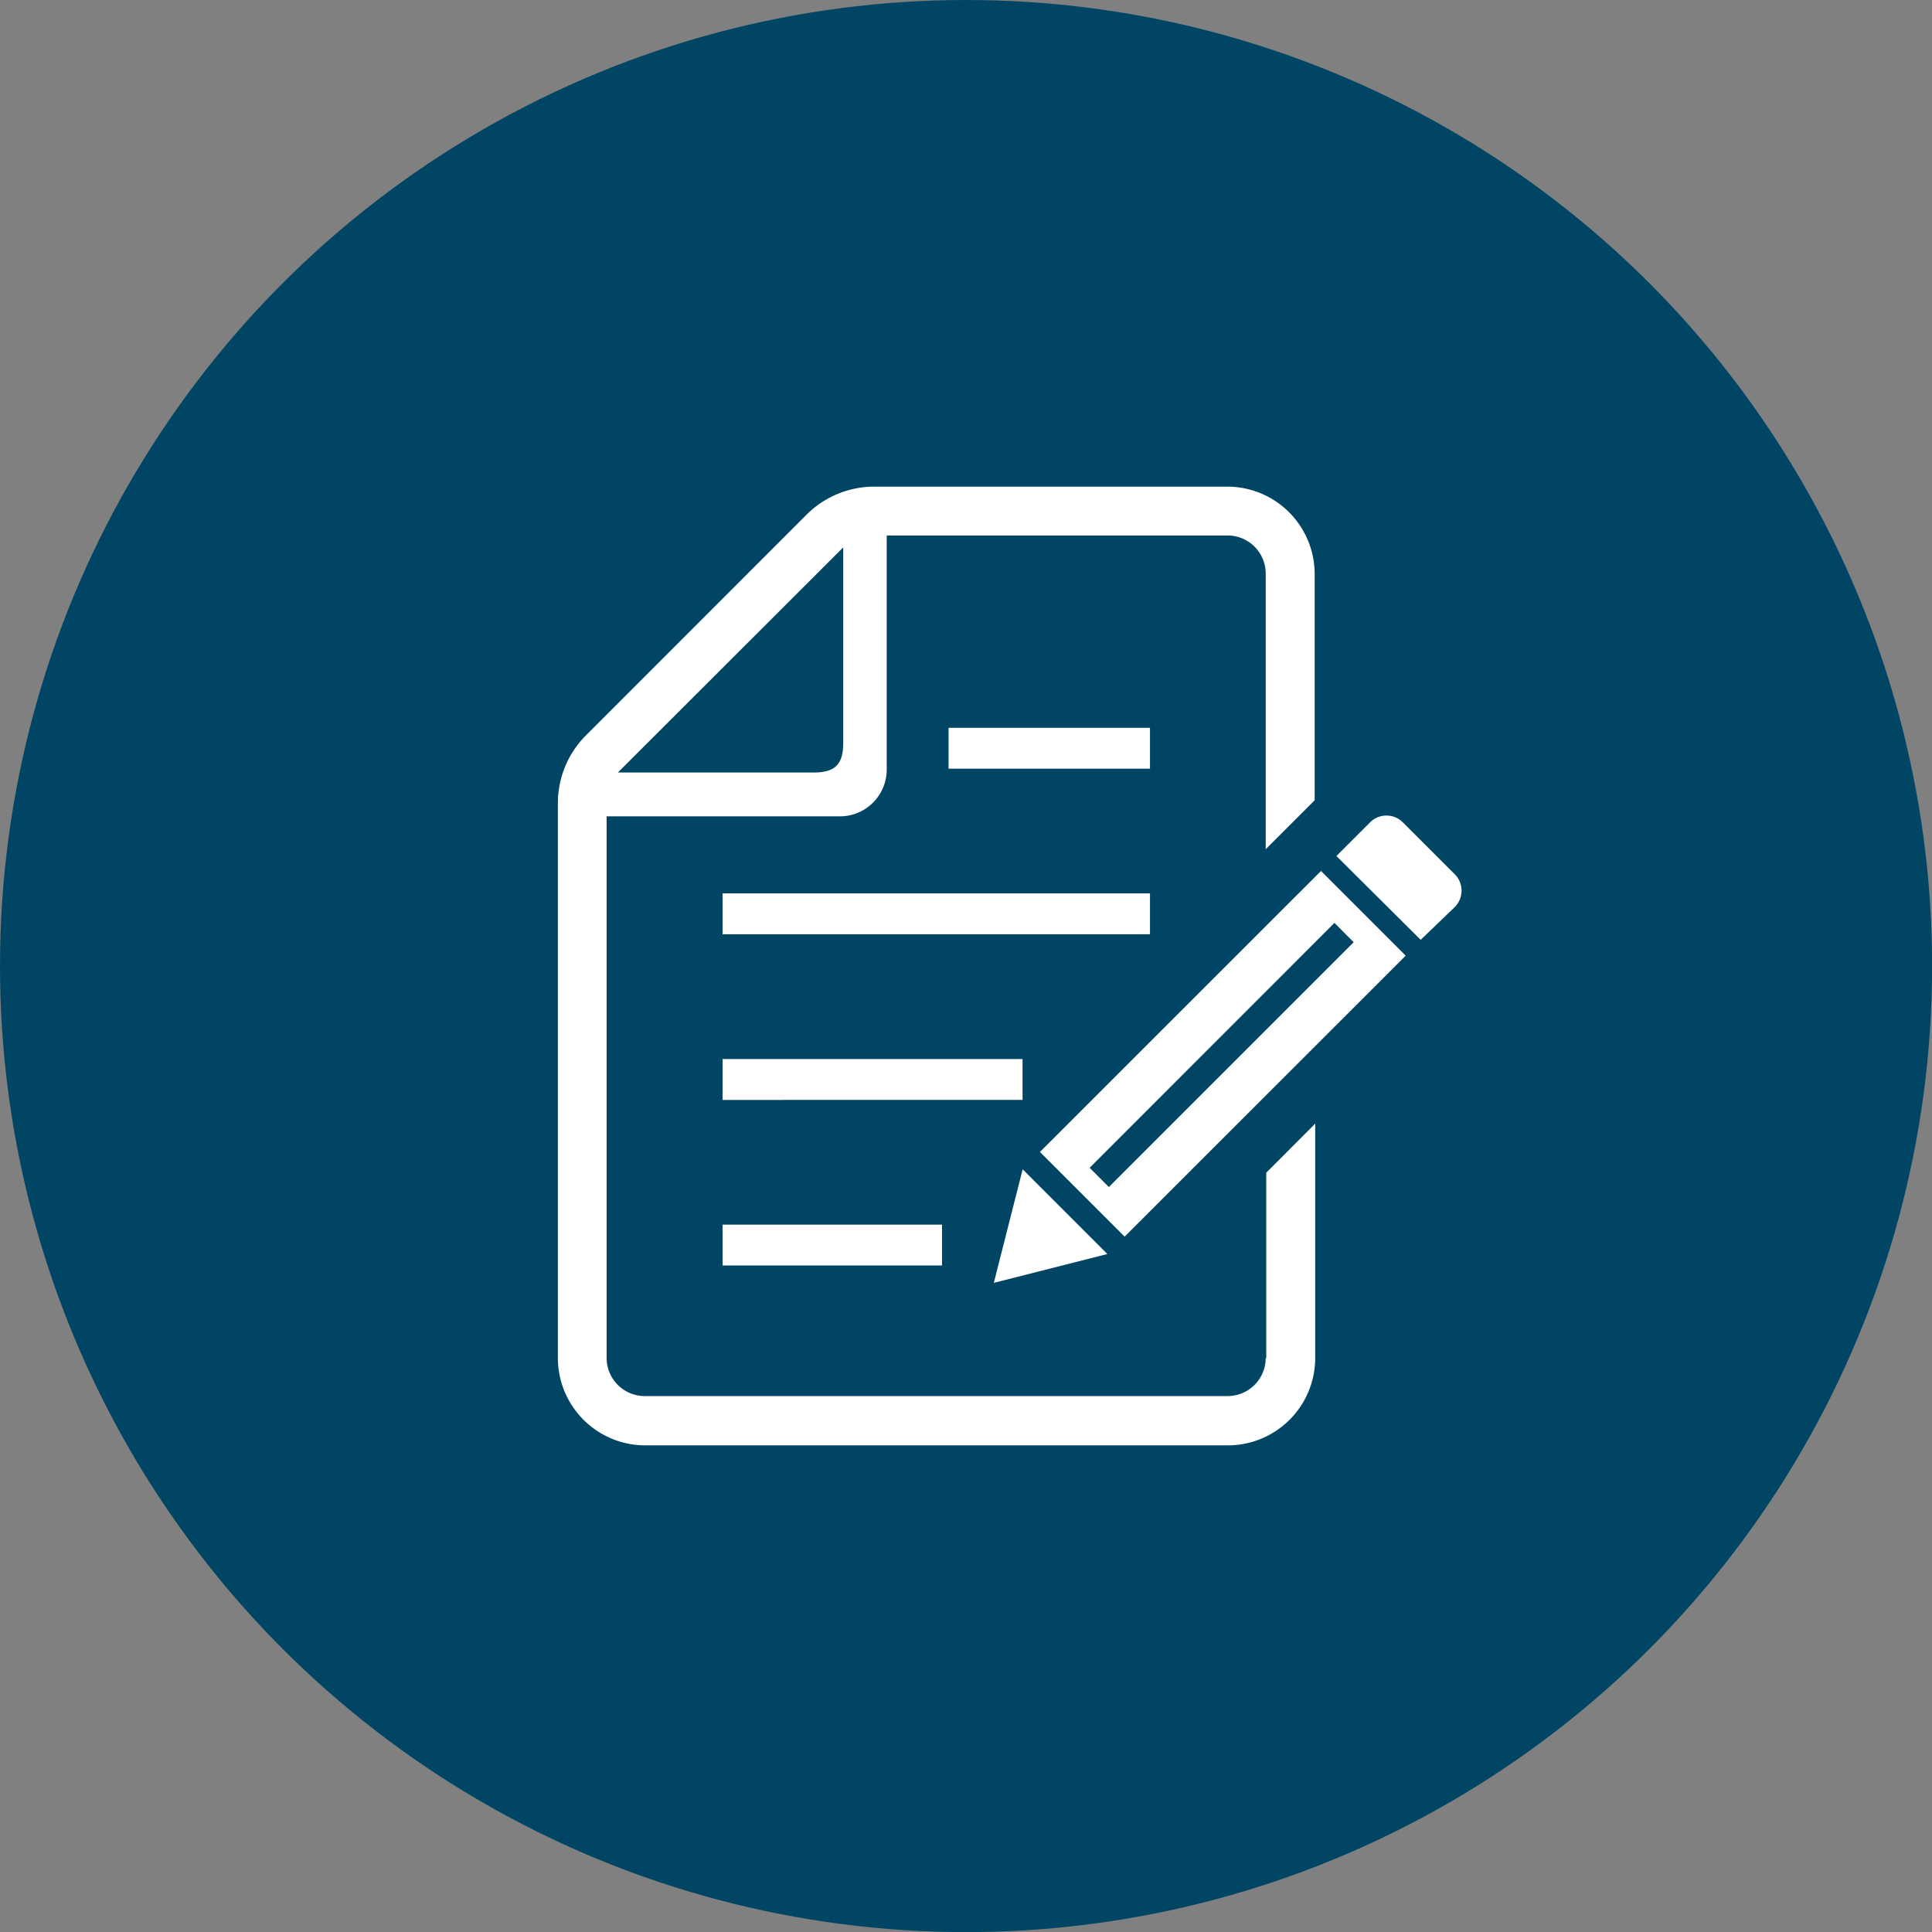 <svg xmlns="http://www.w3.org/2000/svg" width="176.79" height="176.79"><rect width="100%" height="100%" fill="#808080" stroke="none"/><defs><style>.cls-2{fill:#fff}</style></defs><g id="レイヤー_2" data-name="レイヤー 2"><g id="photo"><circle cx="88.4" cy="88.4" r="88.4" fill="#004664"/><path class="cls-2" d="M66.12 112.06H86.2v3.74H66.12zm0-15.15h27.45v3.74H66.12zm0-15.16h39.11v3.74H66.12zM86.8 66.6h18.43v3.74H86.8z"/><path class="cls-2" d="M115.82 124.26a3.49 3.49 0 01-3.49 3.49H59a3.49 3.49 0 01-3.49-3.49V74.7h21.36a4.28 4.28 0 004.27-4.28V49h31.19a3.49 3.49 0 013.49 3.49v25.22l4.48-4.48v-20.7a8 8 0 00-8-8H80a8.77 8.77 0 00-6.2 2.57L53.62 67.29a8.77 8.77 0 00-2.57 6.2v50.77a8 8 0 008 8h53.3a8 8 0 008-8v-21.44l-4.48 4.49v17zM77.16 50.09V68c0 1.94-.76 2.69-2.7 2.69H56.54zM133.12 80l-4.75-4.75a2.12 2.12 0 00-3 0l-3.08 3.08L130 86l3.12-3a2.12 2.12 0 000-3z"/><path class="cls-2" d="M93.58 107l-2.64 10.39 10.39-2.64-7.75-7.75zm1.58-1.59l7.75 7.75 25.72-25.71-7.75-7.75zm28.71-19.19l-22.4 22.4-1.76-1.76 22.4-22.41z"/></g></g></svg>
